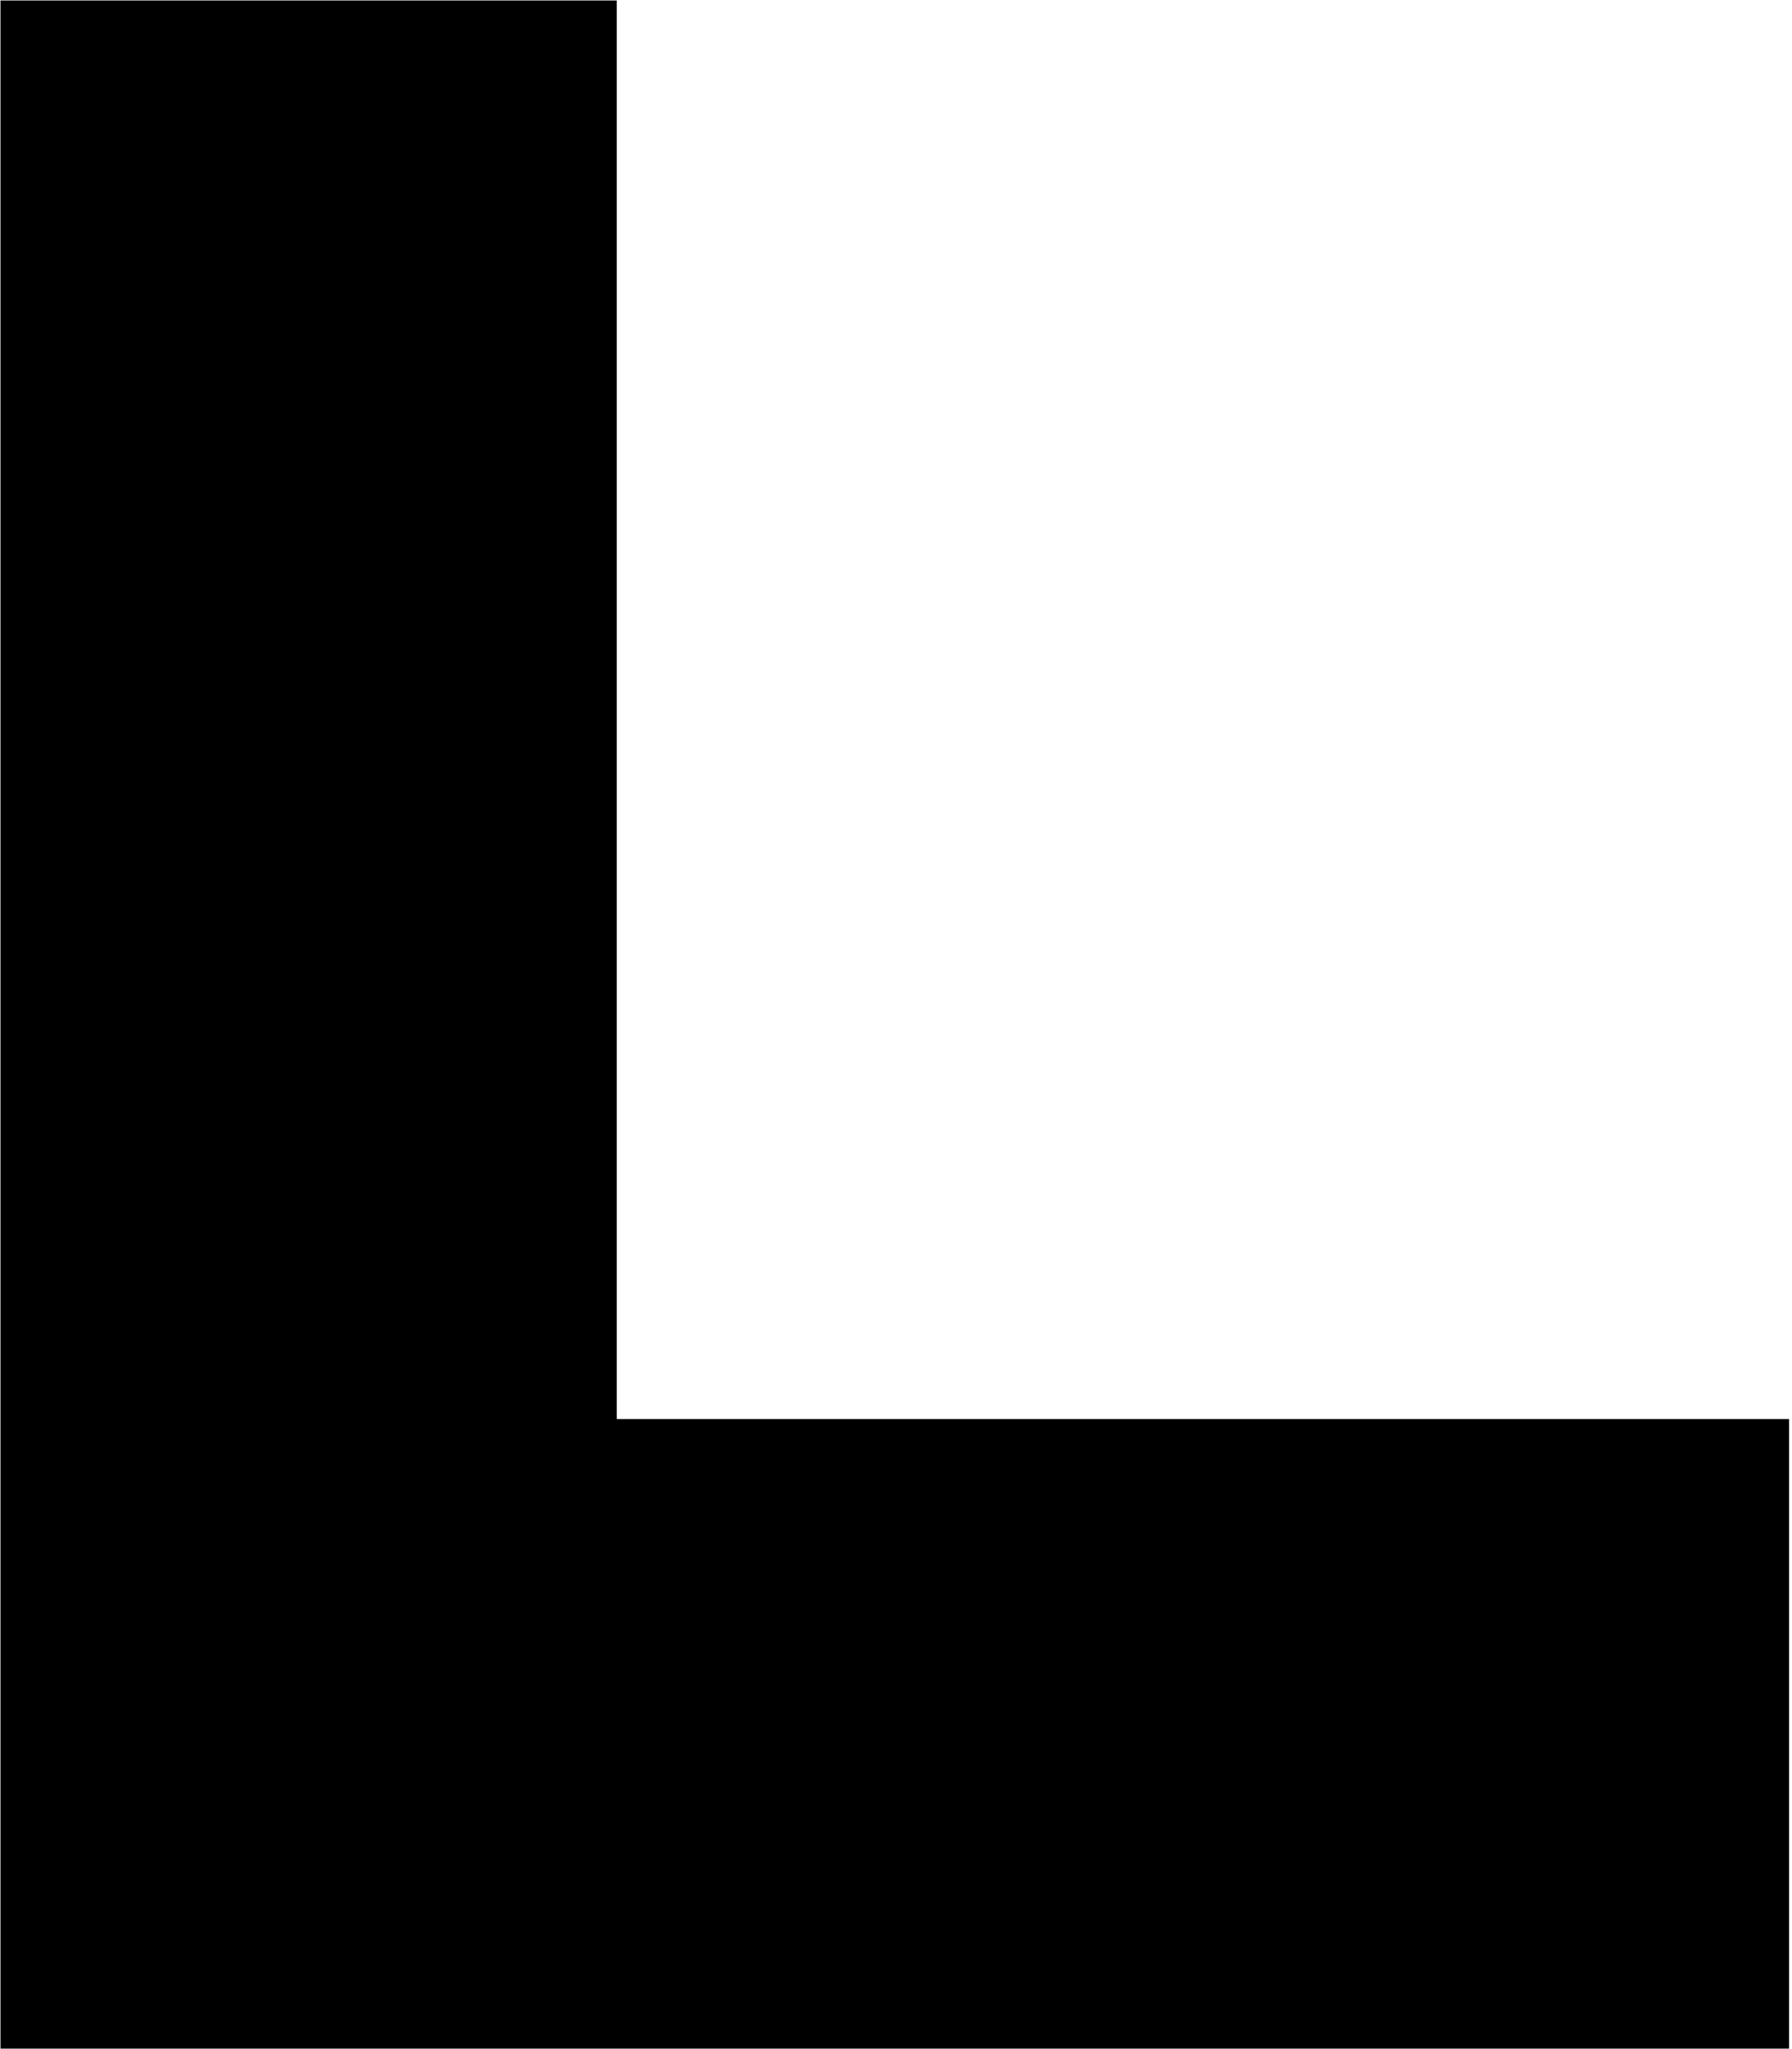 <svg width="21" height="24" viewBox="0 0 21 24" fill="none" xmlns="http://www.w3.org/2000/svg">
<path fill-rule="evenodd" clip-rule="evenodd" d="M20.587 23.617V16.998H6.85V0.383H0.383V16.998V23.617H6.85H20.587Z" fill="black" stroke="black" stroke-width="0.756" stroke-miterlimit="22.926"/>
</svg>
